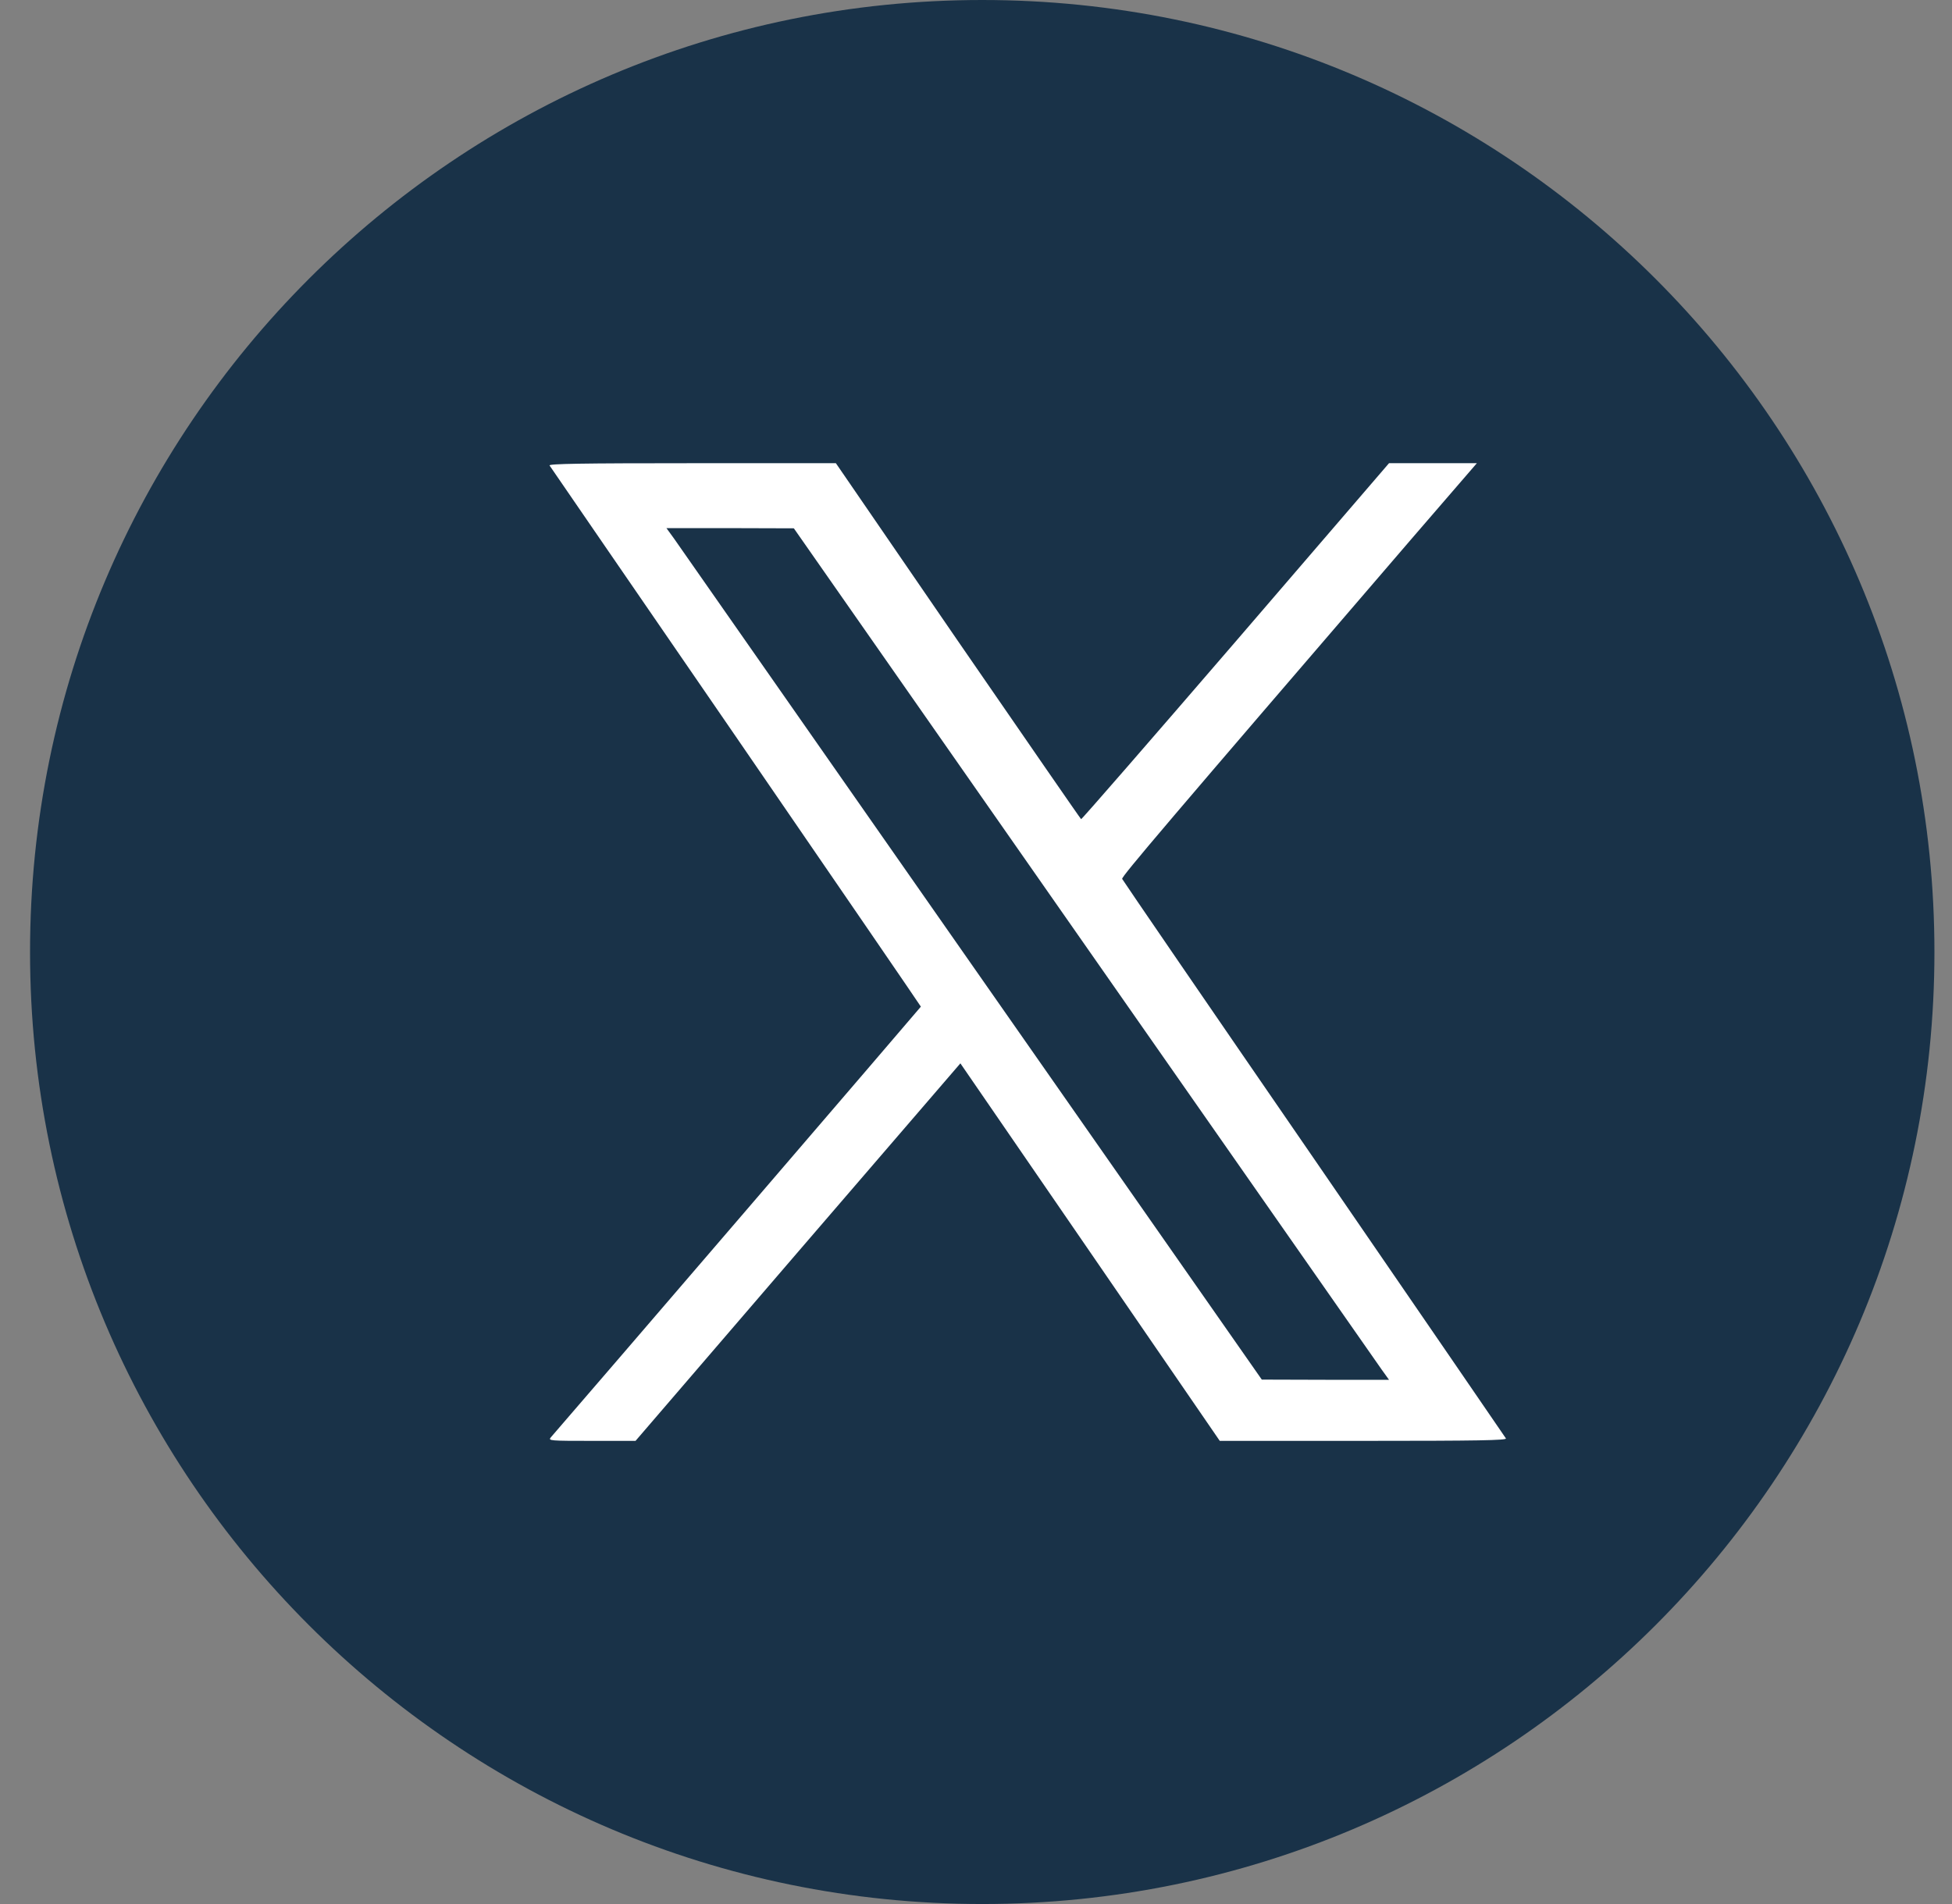 <svg width="41" height="40" viewBox="0 0 41 40" fill="none" xmlns="http://www.w3.org/2000/svg">
<rect x="0" y="0" width="41" height="40" fill="#808080" stroke="none"/>
<path fill-rule="evenodd" clip-rule="evenodd" d="M20.631 40C31.677 40 40.631 31.046 40.631 20C40.631 8.954 31.677 0 20.631 0C9.585 0 0.631 8.954 0.631 20C0.631 31.046 9.585 40 20.631 40Z" fill="#193248"/>
<path d="M11.543 9.779C11.559 9.803 13.321 12.37 15.459 15.479C17.593 18.588 19.342 21.14 19.342 21.148C19.342 21.156 12.125 29.56 11.568 30.198C11.511 30.267 11.555 30.27 12.426 30.27H13.349L16.759 26.303L20.172 22.339L22.896 26.303L25.62 30.27H28.641C31.048 30.27 31.658 30.259 31.63 30.218C31.614 30.194 29.801 27.547 27.598 24.341C25.392 21.136 23.582 18.492 23.57 18.464C23.554 18.416 24.529 17.273 29.68 11.283L31.02 9.731H30.097H29.175L25.953 13.478C24.18 15.536 22.72 17.216 22.708 17.209C22.696 17.204 21.532 15.515 20.12 13.466L17.557 9.731H14.536C12.205 9.731 11.523 9.743 11.543 9.779ZM22.772 19.828C26.126 24.63 28.938 28.654 29.022 28.774L29.175 28.987H27.839L26.503 28.983L20.405 20.257C17.051 15.455 14.239 11.432 14.155 11.311L13.998 11.095H15.338L16.674 11.099L22.772 19.828Z" fill="white"/>
</svg>
